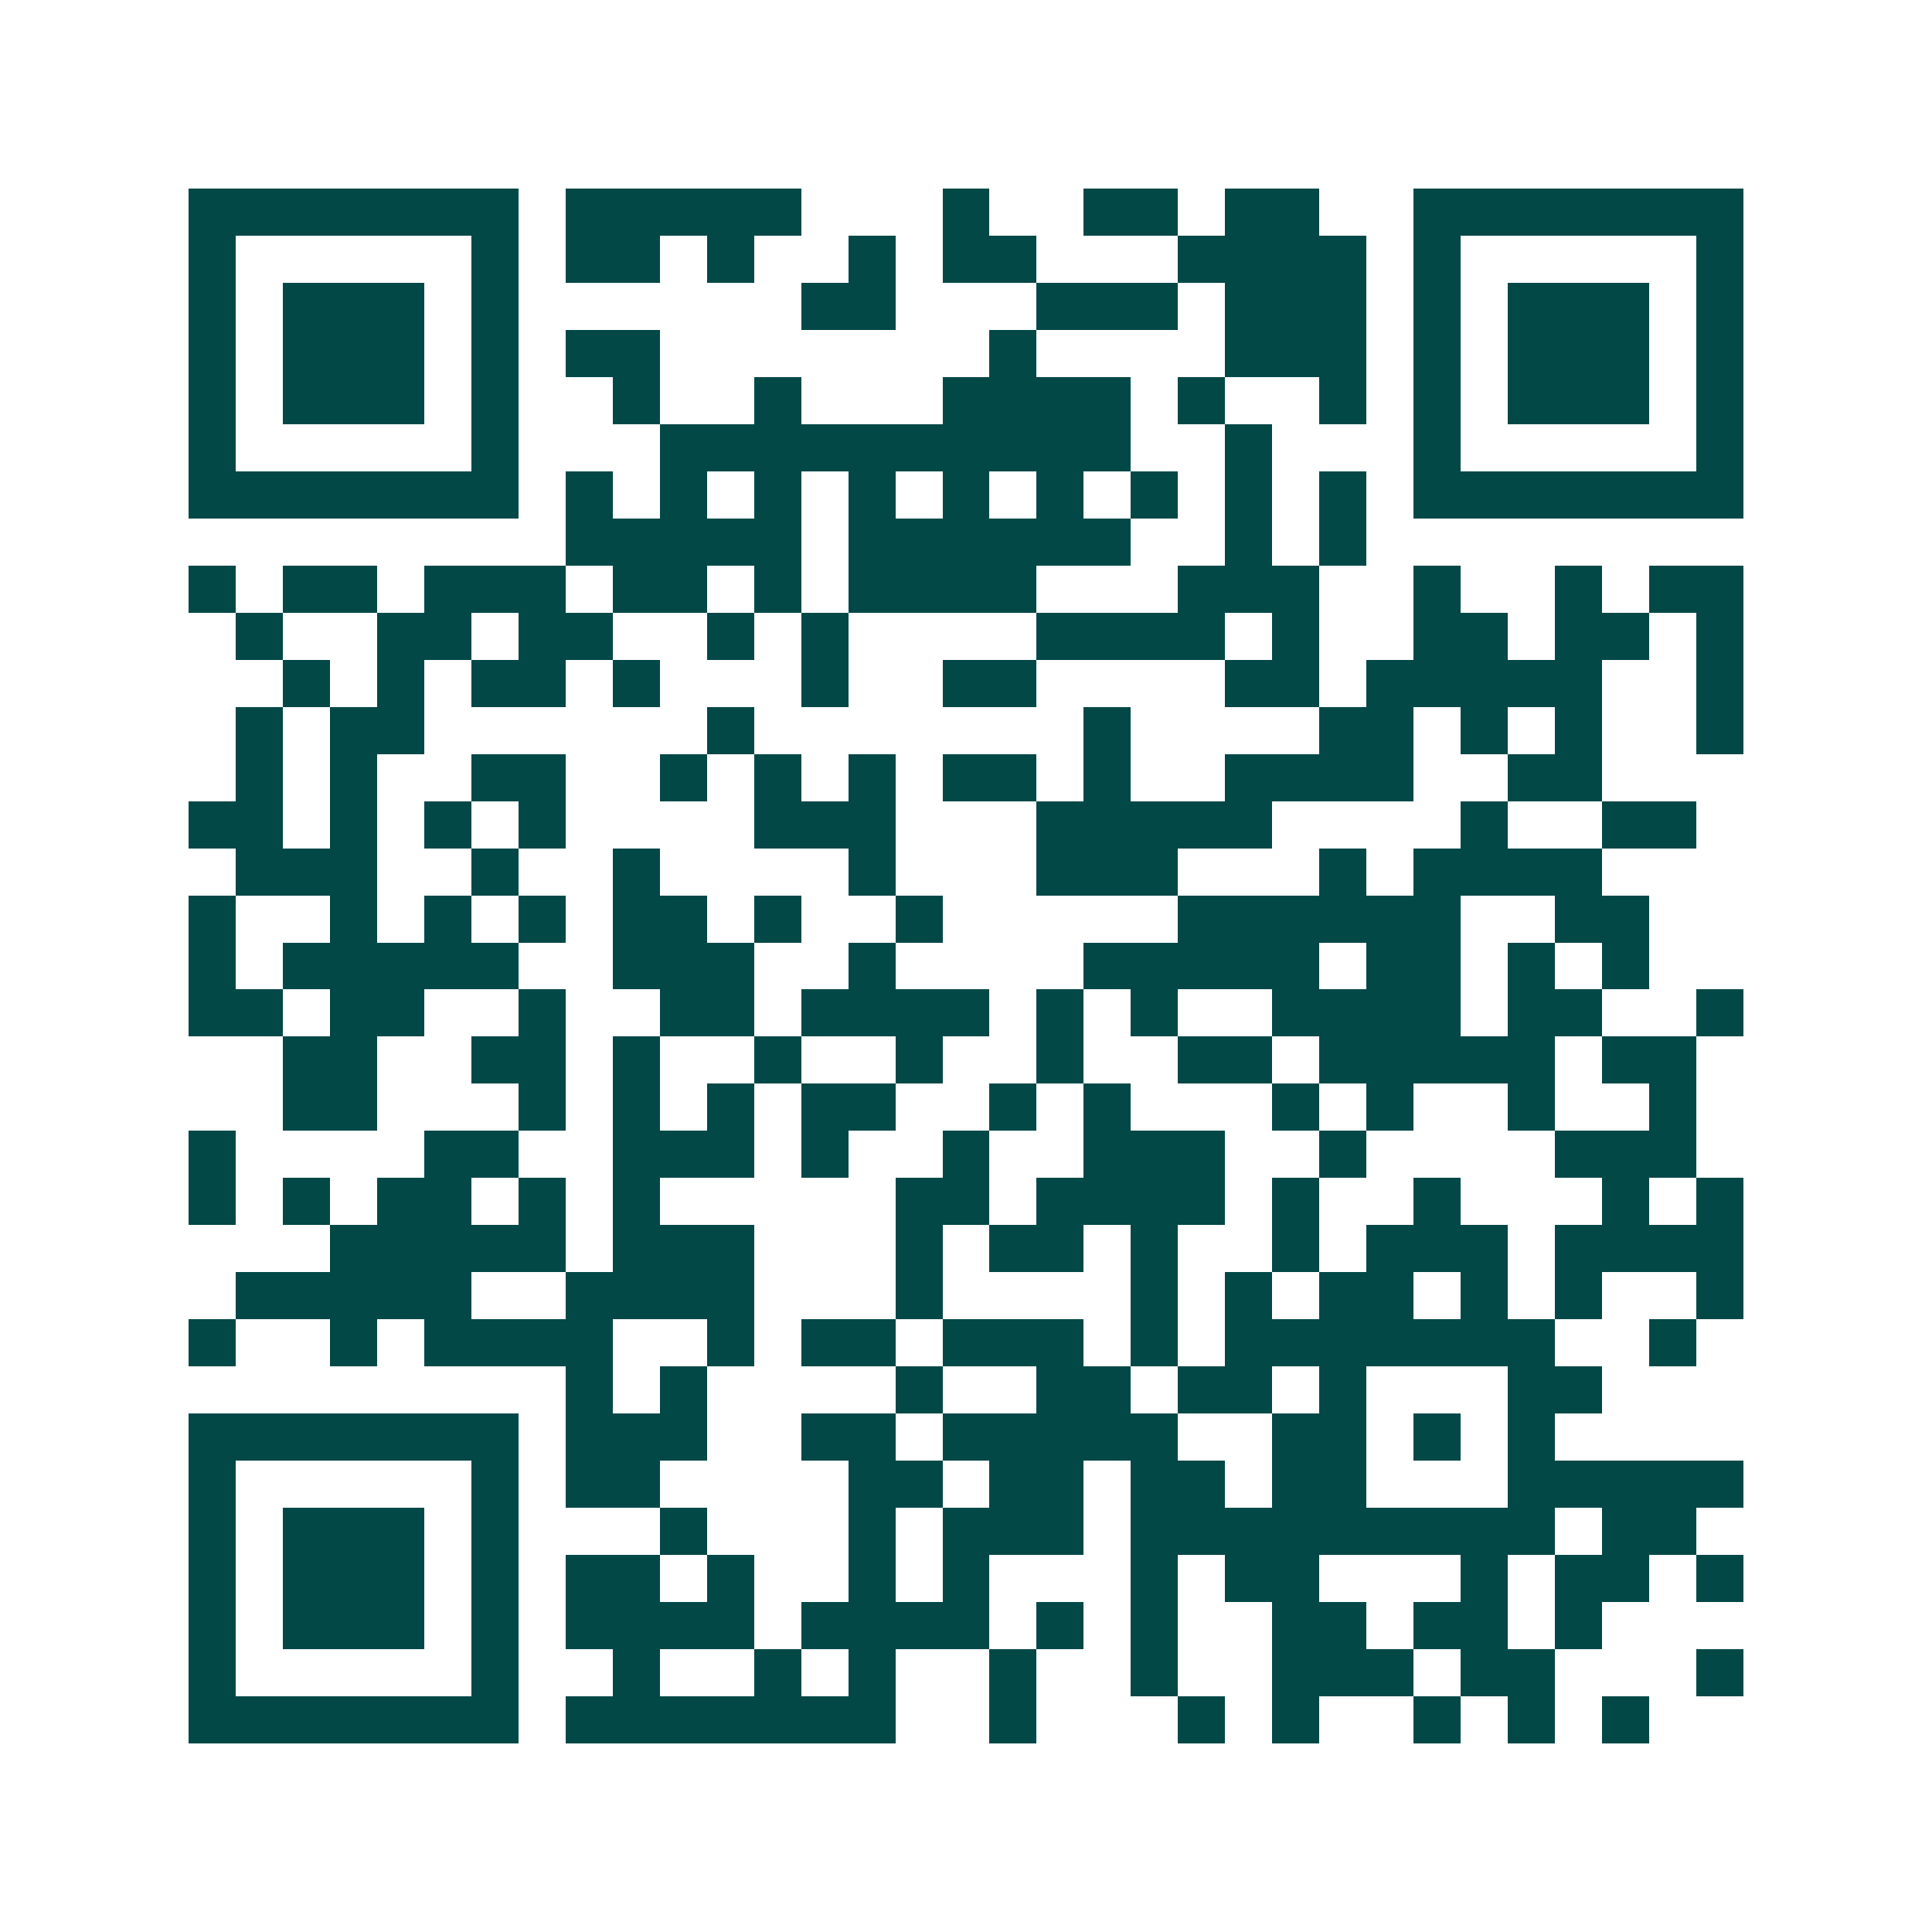 <svg xmlns="http://www.w3.org/2000/svg" width="200" height="200" viewBox="0 0 41 41" shape-rendering="crispEdges"><path fill="#ffffff" d="M0 0h41v41H0z"/><path stroke="#014847" d="M4 4.5h7m1 0h5m3 0h1m2 0h2m1 0h2m2 0h7M4 5.5h1m5 0h1m1 0h2m1 0h1m2 0h1m1 0h2m3 0h4m1 0h1m5 0h1M4 6.5h1m1 0h3m1 0h1m6 0h2m3 0h3m1 0h3m1 0h1m1 0h3m1 0h1M4 7.5h1m1 0h3m1 0h1m1 0h2m7 0h1m4 0h3m1 0h1m1 0h3m1 0h1M4 8.5h1m1 0h3m1 0h1m2 0h1m2 0h1m3 0h4m1 0h1m2 0h1m1 0h1m1 0h3m1 0h1M4 9.5h1m5 0h1m3 0h10m2 0h1m3 0h1m5 0h1M4 10.5h7m1 0h1m1 0h1m1 0h1m1 0h1m1 0h1m1 0h1m1 0h1m1 0h1m1 0h1m1 0h7M12 11.5h5m1 0h6m2 0h1m1 0h1M4 12.5h1m1 0h2m1 0h3m1 0h2m1 0h1m1 0h4m3 0h3m2 0h1m2 0h1m1 0h2M5 13.5h1m2 0h2m1 0h2m2 0h1m1 0h1m4 0h4m1 0h1m2 0h2m1 0h2m1 0h1M6 14.5h1m1 0h1m1 0h2m1 0h1m3 0h1m2 0h2m4 0h2m1 0h5m2 0h1M5 15.5h1m1 0h2m6 0h1m7 0h1m4 0h2m1 0h1m1 0h1m2 0h1M5 16.5h1m1 0h1m2 0h2m2 0h1m1 0h1m1 0h1m1 0h2m1 0h1m2 0h4m2 0h2M4 17.5h2m1 0h1m1 0h1m1 0h1m4 0h3m3 0h5m4 0h1m2 0h2M5 18.5h3m2 0h1m2 0h1m4 0h1m3 0h3m3 0h1m1 0h4M4 19.5h1m2 0h1m1 0h1m1 0h1m1 0h2m1 0h1m2 0h1m5 0h6m2 0h2M4 20.5h1m1 0h5m2 0h3m2 0h1m4 0h5m1 0h2m1 0h1m1 0h1M4 21.5h2m1 0h2m2 0h1m2 0h2m1 0h4m1 0h1m1 0h1m2 0h4m1 0h2m2 0h1M6 22.5h2m2 0h2m1 0h1m2 0h1m2 0h1m2 0h1m2 0h2m1 0h5m1 0h2M6 23.5h2m3 0h1m1 0h1m1 0h1m1 0h2m2 0h1m1 0h1m3 0h1m1 0h1m2 0h1m2 0h1M4 24.5h1m4 0h2m2 0h3m1 0h1m2 0h1m2 0h3m2 0h1m4 0h3M4 25.5h1m1 0h1m1 0h2m1 0h1m1 0h1m5 0h2m1 0h4m1 0h1m2 0h1m3 0h1m1 0h1M7 26.5h5m1 0h3m3 0h1m1 0h2m1 0h1m2 0h1m1 0h3m1 0h4M5 27.5h5m2 0h4m3 0h1m4 0h1m1 0h1m1 0h2m1 0h1m1 0h1m2 0h1M4 28.5h1m2 0h1m1 0h4m2 0h1m1 0h2m1 0h3m1 0h1m1 0h7m2 0h1M12 29.5h1m1 0h1m4 0h1m2 0h2m1 0h2m1 0h1m3 0h2M4 30.5h7m1 0h3m2 0h2m1 0h5m2 0h2m1 0h1m1 0h1M4 31.5h1m5 0h1m1 0h2m4 0h2m1 0h2m1 0h2m1 0h2m3 0h5M4 32.5h1m1 0h3m1 0h1m3 0h1m3 0h1m1 0h3m1 0h9m1 0h2M4 33.5h1m1 0h3m1 0h1m1 0h2m1 0h1m2 0h1m1 0h1m3 0h1m1 0h2m3 0h1m1 0h2m1 0h1M4 34.5h1m1 0h3m1 0h1m1 0h4m1 0h4m1 0h1m1 0h1m2 0h2m1 0h2m1 0h1M4 35.5h1m5 0h1m2 0h1m2 0h1m1 0h1m2 0h1m2 0h1m2 0h3m1 0h2m3 0h1M4 36.5h7m1 0h7m2 0h1m3 0h1m1 0h1m2 0h1m1 0h1m1 0h1"/></svg>

